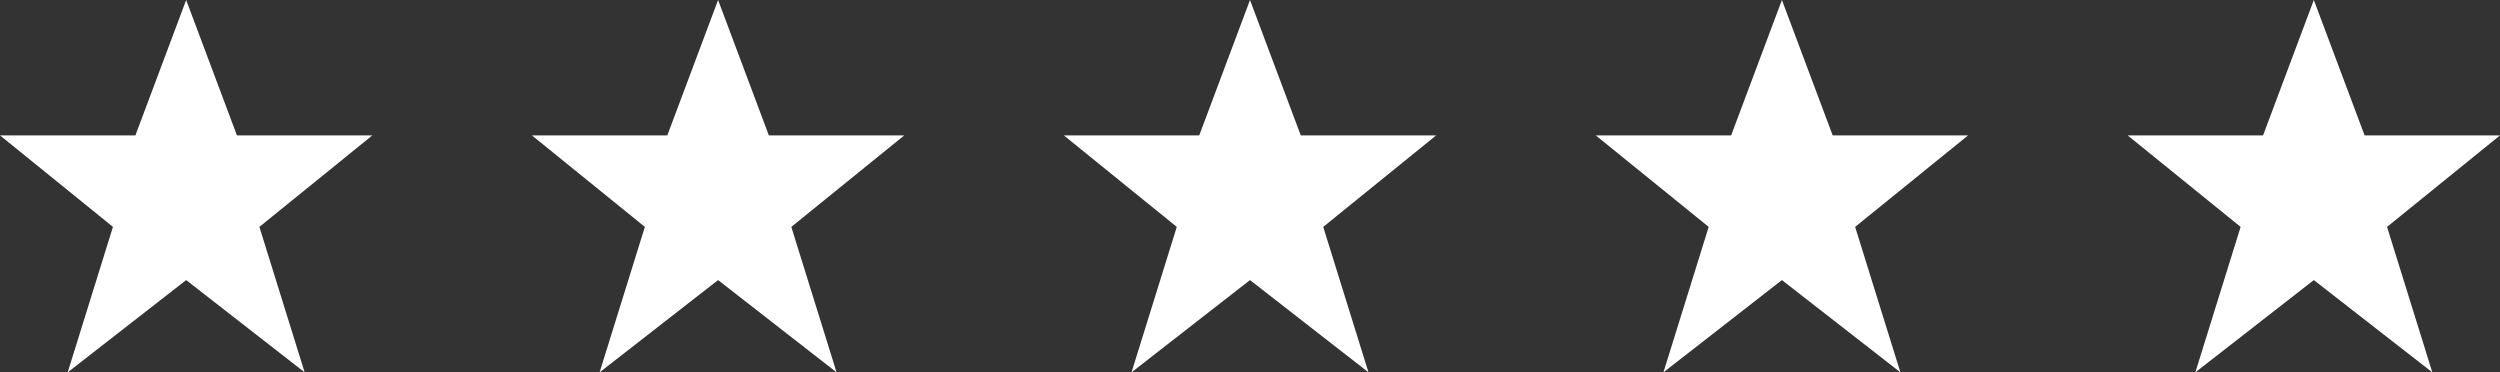 <?xml version="1.0" encoding="UTF-8"?>
<svg width="94px" height="14px" viewBox="0 0 94 14" version="1.1" xmlns="http://www.w3.org/2000/svg" xmlns:xlink="http://www.w3.org/1999/xlink">
    <rect x="0" y="0" width="94" height="14" fill="#333333" stroke="none"/>
    <!-- Generator: Sketch 47 (45396) - http://www.bohemiancoding.com/sketch -->
    <title>stars-five-white</title>
    <desc>Created with Sketch.</desc>
    <defs></defs>
    <g id="Page-1" stroke="none" stroke-width="1" fill="none" fill-rule="evenodd">
        <g id="stars-five-white" fill-rule="nonzero" fill="#FFFFFF">
            <path d="M7,10.531 L2.545,14 L4.247,8.531 L0,5.091 L5.091,5.091 L7,0 L8.909,5.091 L14,5.091 L9.753,8.531 L11.455,14 L7,10.531 Z M27,10.531 L22.545,14 L24.247,8.531 L20,5.091 L25.091,5.091 L27,0 L28.909,5.091 L34,5.091 L29.753,8.531 L31.455,14 L27,10.531 Z M47,10.531 L42.545,14 L44.247,8.531 L40,5.091 L45.091,5.091 L47,0 L48.909,5.091 L54,5.091 L49.753,8.531 L51.455,14 L47,10.531 Z M67,10.531 L62.545,14 L64.247,8.531 L60,5.091 L65.091,5.091 L67,0 L68.909,5.091 L74,5.091 L69.753,8.531 L71.455,14 L67,10.531 Z M87,10.531 L82.545,14 L84.247,8.531 L80,5.091 L85.091,5.091 L87,0 L88.909,5.091 L94,5.091 L89.753,8.531 L91.455,14 L87,10.531 Z" id="Combined-Shape"></path>
        </g>
    </g>
</svg>